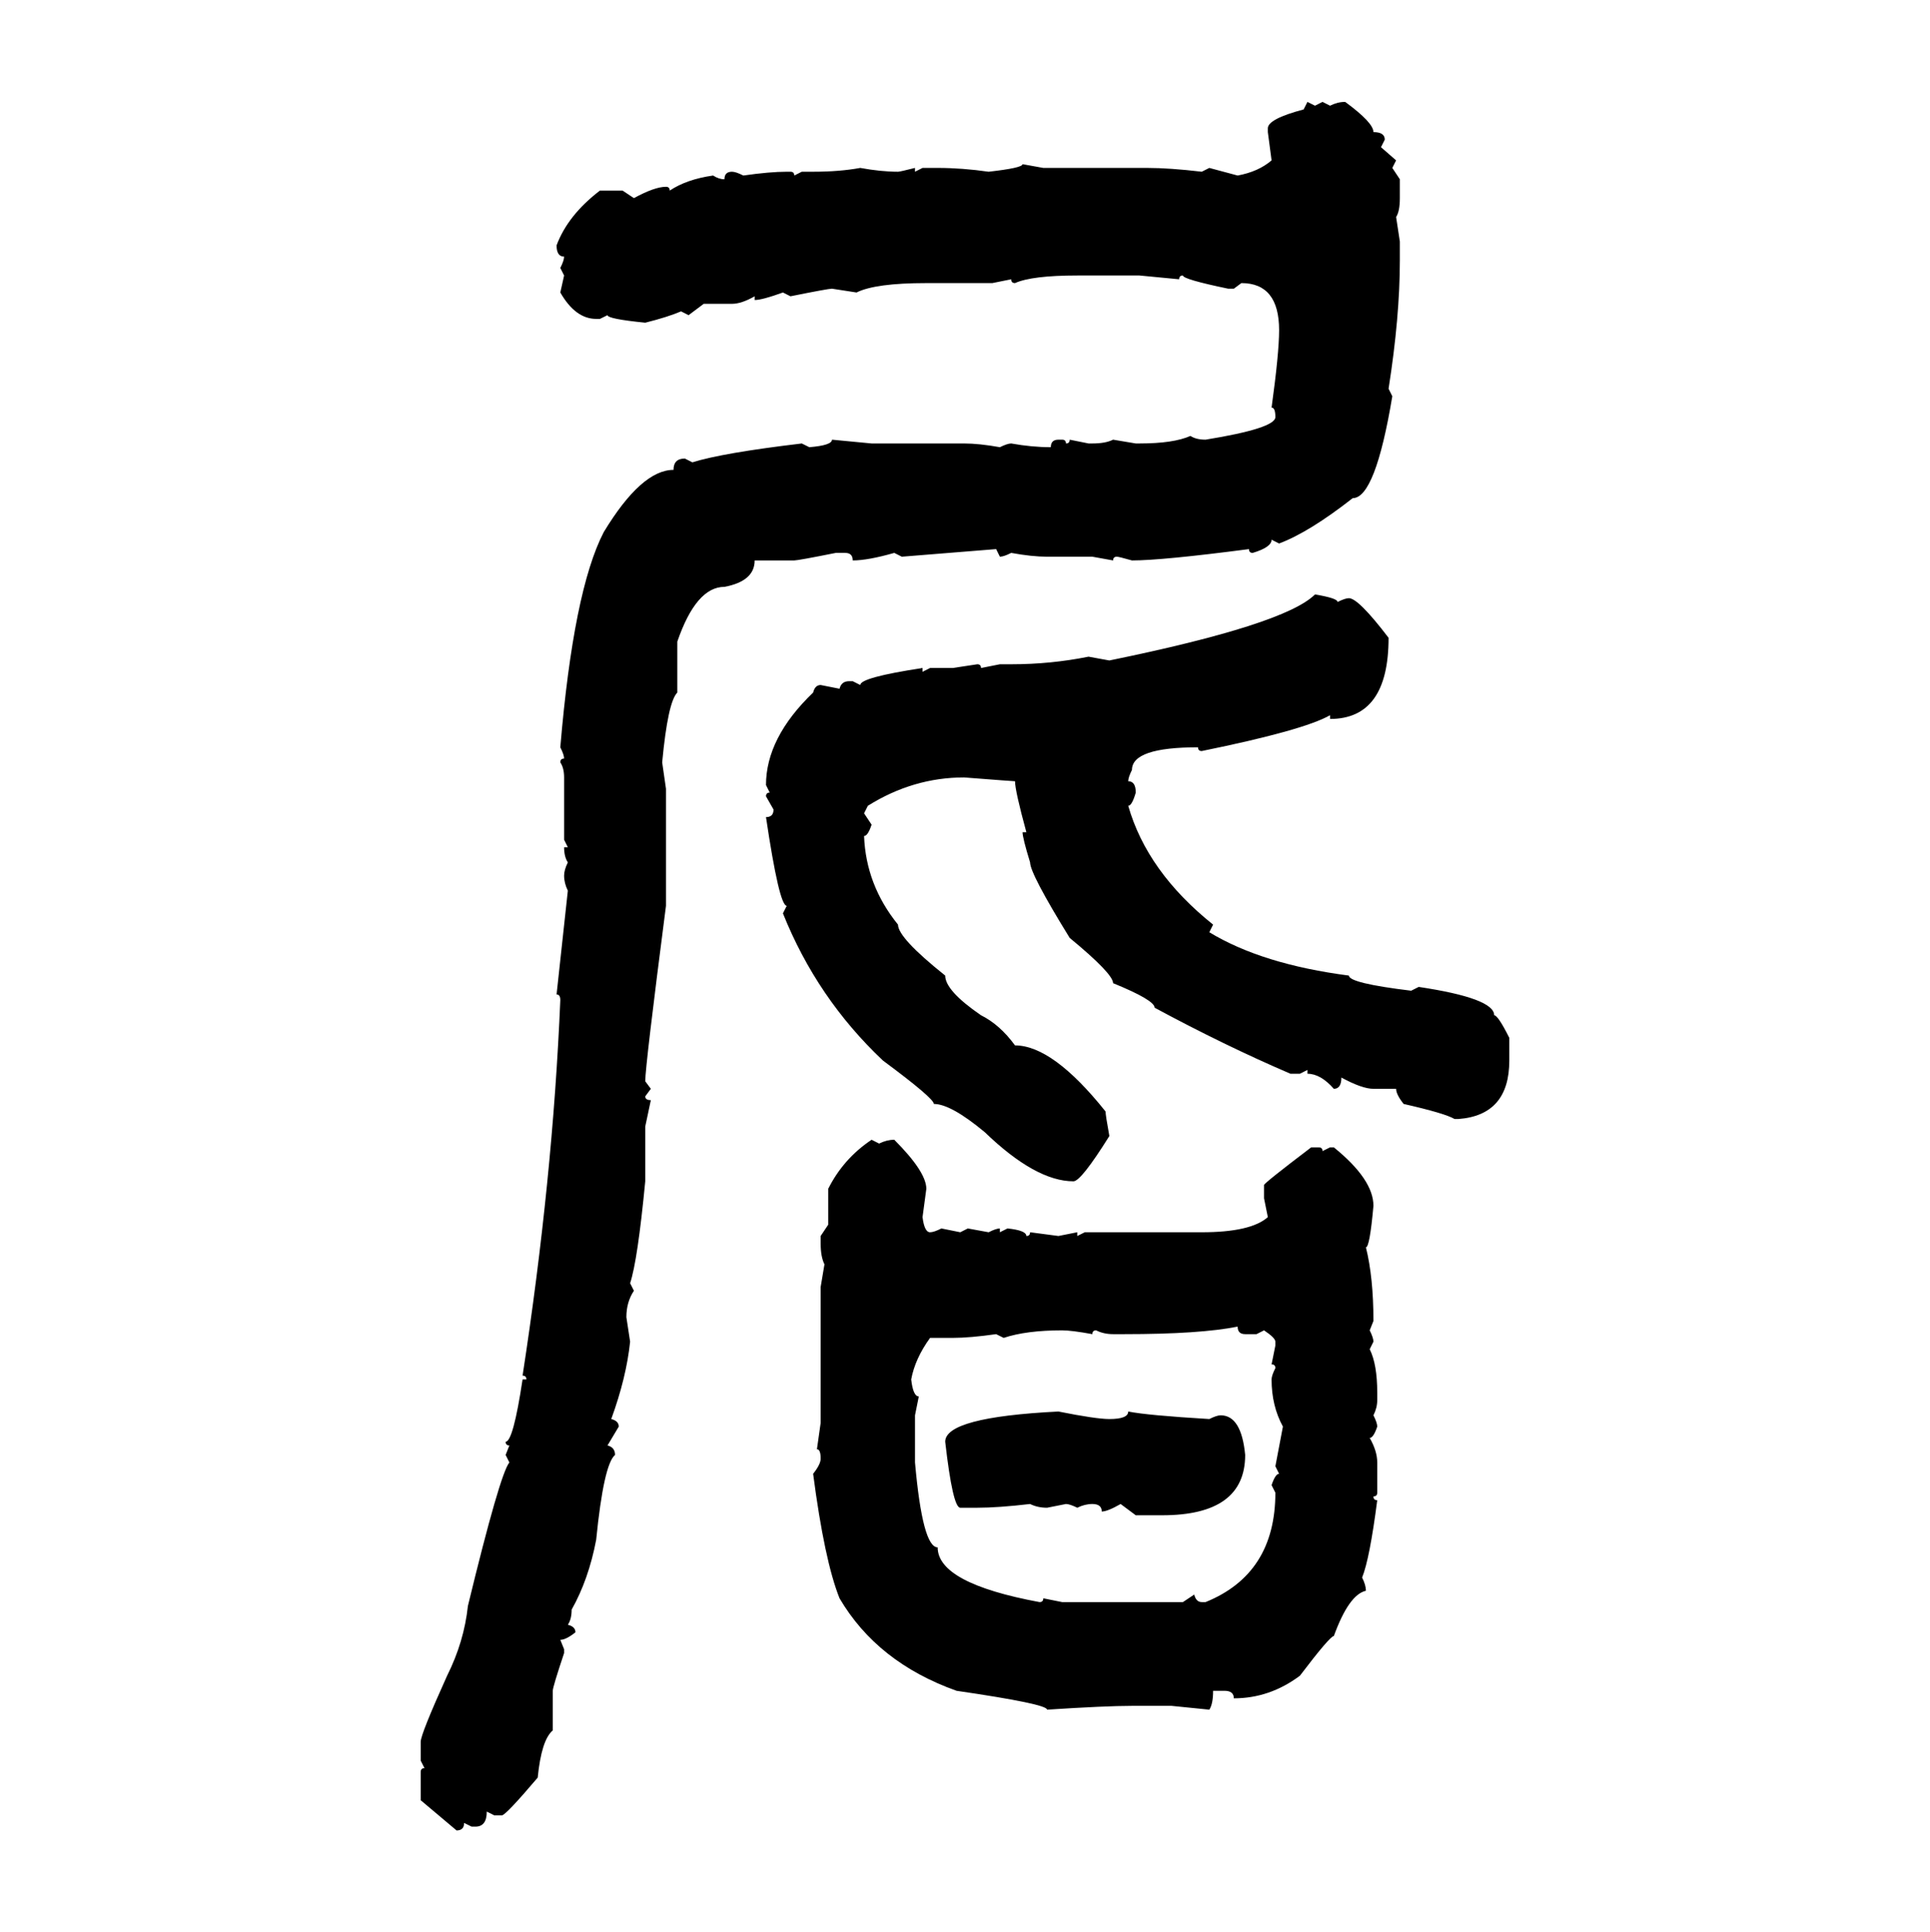 <svg xmlns="http://www.w3.org/2000/svg" xmlns:xlink="http://www.w3.org/1999/xlink" width="299.707" height="300"><path d="M202.44 16.99L203.03 15.82L204.20 16.41L205.37 15.82L206.54 16.41Q207.71 15.82 208.89 15.82L208.89 15.82Q213.28 19.04 213.28 20.51L213.28 20.51Q215.04 20.51 215.04 21.68L215.04 21.68L214.45 22.85L216.80 24.90L216.21 26.07L217.38 27.83L217.38 30.76Q217.38 32.81 216.80 33.69L216.80 33.69L217.38 37.50L217.38 40.43Q217.38 49.22 215.63 60.35L215.63 60.35L216.21 61.52Q213.57 77.34 210.06 77.34L210.06 77.34Q203.32 82.62 198.63 84.38L198.63 84.38L197.46 83.79Q197.46 84.96 194.53 85.84L194.53 85.84Q193.95 85.84 193.95 85.25L193.95 85.25Q180.47 87.01 175.78 87.01L175.78 87.01Q173.73 86.43 173.44 86.43L173.44 86.43Q172.85 86.43 172.85 87.01L172.85 87.01L169.63 86.43L162.60 86.43Q160.25 86.43 157.03 85.84L157.03 85.84Q155.86 86.43 155.27 86.43L155.27 86.43L154.69 85.25L140.04 86.43L138.87 85.84Q134.77 87.01 132.42 87.01L132.42 87.01Q132.42 85.84 131.25 85.84L131.25 85.84L129.79 85.84Q123.93 87.01 123.34 87.01L123.34 87.01L117.19 87.01Q117.19 90.23 112.50 91.11L112.50 91.11Q108.11 91.11 105.18 99.61L105.18 99.61L105.18 107.52Q103.71 108.98 102.83 118.36L102.83 118.36L103.42 122.46L103.42 140.63Q100.20 165.53 100.20 167.87L100.20 167.87L101.07 169.04L100.20 170.21Q100.20 170.80 101.07 170.80L101.07 170.80L100.20 174.90L100.20 183.40Q99.02 195.70 97.85 199.22L97.85 199.22L98.44 200.39Q97.27 202.15 97.27 204.49L97.27 204.49L97.85 208.30Q97.27 213.87 94.92 220.31L94.92 220.31Q96.09 220.61 96.09 221.48L96.09 221.48L94.34 224.41Q95.51 224.71 95.51 225.88L95.51 225.88Q93.75 227.34 92.58 239.06L92.58 239.06Q91.41 245.21 88.77 249.90L88.77 249.90Q88.77 251.37 88.18 252.25L88.18 252.25Q89.36 252.54 89.36 253.42L89.36 253.42Q87.89 254.59 87.01 254.59L87.01 254.59L87.60 256.05L87.60 256.64Q85.84 261.91 85.84 262.50L85.84 262.50L85.84 268.65Q84.08 270.12 83.50 275.98L83.50 275.98Q78.52 281.84 77.93 281.84L77.93 281.84L76.76 281.84L75.59 281.25Q75.59 283.59 73.83 283.59L73.83 283.59L73.24 283.59L72.07 283.01Q72.07 284.18 70.90 284.18L70.90 284.18L65.33 279.49L65.33 275.10Q65.33 274.51 65.92 274.51L65.92 274.51L65.33 273.34L65.33 270.41Q65.33 269.24 69.43 260.16L69.43 260.16Q72.07 254.88 72.66 249.32L72.66 249.32Q77.64 228.81 79.10 227.05L79.10 227.05L78.52 225.88L79.10 224.41Q78.52 224.41 78.52 223.83L78.52 223.83Q79.69 223.83 81.15 214.16L81.15 214.16L81.74 214.16Q81.74 213.57 81.15 213.57L81.15 213.57Q85.84 183.11 87.01 155.27L87.01 155.27Q87.01 154.39 86.43 154.39L86.43 154.39L88.18 138.28Q87.60 137.11 87.60 135.94L87.60 135.94Q87.60 135.06 88.18 133.89L88.18 133.89Q87.60 133.01 87.60 131.54L87.60 131.54L88.18 131.54L87.60 130.37L87.60 120.70Q87.60 119.24 87.01 118.36L87.01 118.36Q87.01 117.77 87.60 117.77L87.60 117.77Q87.60 117.19 87.01 116.02L87.01 116.02Q89.06 91.70 93.75 82.62L93.75 82.62Q99.61 72.95 104.59 72.95L104.59 72.95Q104.59 71.19 106.35 71.19L106.35 71.19L107.52 71.78Q112.21 70.31 124.51 68.85L124.51 68.85L125.68 69.43Q129.20 69.14 129.20 68.26L129.20 68.26L135.35 68.85L149.71 68.85Q152.05 68.85 155.27 69.43L155.27 69.43Q156.45 68.85 157.03 68.85L157.03 68.85Q160.25 69.43 163.18 69.43L163.18 69.43Q163.18 68.26 164.36 68.26L164.36 68.26L164.94 68.26Q165.53 68.26 165.53 68.85L165.53 68.85Q166.11 68.85 166.11 68.26L166.11 68.26L169.04 68.85L169.63 68.85Q171.68 68.85 172.85 68.26L172.85 68.26L176.37 68.85L176.95 68.85Q182.23 68.85 184.86 67.68L184.86 67.68Q185.74 68.26 187.21 68.26L187.21 68.26Q198.05 66.50 198.05 64.75L198.05 64.75Q198.05 63.28 197.46 63.28L197.46 63.28Q198.63 54.79 198.63 51.27L198.63 51.27Q198.63 43.95 192.77 43.95L192.77 43.95L191.60 44.82L190.72 44.82Q183.69 43.36 183.69 42.77L183.69 42.77Q183.11 42.77 183.11 43.36L183.11 43.36L176.95 42.77L167.29 42.77Q160.25 42.77 157.62 43.95L157.62 43.95Q157.03 43.95 157.03 43.36L157.03 43.36L154.10 43.95L143.85 43.95Q135.94 43.95 133.01 45.41L133.01 45.41L129.20 44.82Q128.61 44.82 122.75 46.00L122.75 46.00L121.58 45.41Q118.36 46.58 117.19 46.58L117.19 46.58L117.19 46.00Q115.14 47.17 113.67 47.17L113.67 47.17L109.28 47.17L106.93 48.93L105.76 48.34Q103.71 49.22 100.20 50.10L100.20 50.10Q94.34 49.51 94.34 48.93L94.34 48.93L93.16 49.51L92.58 49.51Q89.36 49.51 87.01 45.41L87.01 45.41L87.60 42.77L87.01 41.60Q87.60 40.43 87.60 39.84L87.60 39.84Q86.43 39.84 86.43 38.09L86.43 38.09Q88.18 33.40 93.16 29.59L93.16 29.59L96.68 29.59L98.44 30.76Q101.66 29.00 103.42 29.00L103.42 29.00Q104.00 29.00 104.00 29.59L104.00 29.59Q106.64 27.83 110.74 27.25L110.74 27.25Q111.62 27.83 112.50 27.83L112.50 27.83Q112.50 26.66 113.67 26.66L113.67 26.66Q114.26 26.66 115.43 27.25L115.43 27.25Q119.53 26.66 122.17 26.66L122.17 26.66L122.75 26.66Q123.34 26.66 123.34 27.25L123.34 27.25L124.51 26.66L126.27 26.66Q130.37 26.66 133.59 26.07L133.59 26.07Q136.82 26.66 139.45 26.66L139.45 26.66Q139.75 26.66 142.09 26.07L142.09 26.07L142.09 26.66L143.26 26.07L145.61 26.07Q149.41 26.07 153.52 26.66L153.52 26.66Q158.79 26.07 158.79 25.49L158.79 25.49L162.01 26.07L178.13 26.07Q181.64 26.07 186.62 26.66L186.62 26.66L187.79 26.07L192.19 27.25Q195.41 26.66 197.46 24.90L197.46 24.90L196.88 20.51L196.88 19.92Q196.88 18.46 202.44 16.99L202.44 16.99ZM204.20 92.29L204.20 92.29Q207.71 92.87 207.71 93.46L207.71 93.46Q208.89 92.87 209.47 92.87L209.47 92.87Q210.94 92.87 215.63 99.02L215.63 99.02Q215.63 111.62 206.54 111.62L206.54 111.62L206.54 111.04Q202.44 113.38 186.62 116.60L186.62 116.60Q186.04 116.60 186.04 116.02L186.04 116.02Q175.78 116.02 175.78 119.53L175.78 119.53Q175.20 120.70 175.20 121.29L175.20 121.29Q176.37 121.29 176.37 123.05L176.37 123.05Q175.78 125.10 175.20 125.10L175.20 125.10Q178.13 135.35 188.38 143.55L188.38 143.55L187.79 144.73Q196.00 149.71 209.47 151.46L209.47 151.46Q209.47 152.64 219.14 153.81L219.14 153.81L220.31 153.22Q232.03 154.98 232.03 157.62L232.03 157.62Q232.62 157.62 234.38 161.13L234.38 161.13L234.38 164.65Q234.38 173.14 226.46 173.73L226.46 173.73L225.88 173.73Q224.41 172.85 217.97 171.39L217.97 171.39Q216.80 169.92 216.80 169.04L216.80 169.04L213.28 169.04Q211.52 169.04 208.30 167.29L208.30 167.29Q208.30 169.04 207.13 169.04L207.13 169.04Q205.08 166.70 203.03 166.70L203.03 166.70L203.03 166.11L201.86 166.70L200.39 166.70Q190.14 162.30 179.30 156.45L179.30 156.45Q179.30 155.27 172.85 152.64L172.85 152.64Q172.85 151.17 166.11 145.61L166.11 145.61Q159.96 135.64 159.96 133.89L159.96 133.89Q158.79 130.08 158.79 129.20L158.79 129.20L159.38 129.20Q157.62 122.75 157.62 121.29L157.62 121.29Q157.32 121.29 149.71 120.70L149.71 120.70Q141.80 120.70 134.77 125.10L134.77 125.10L134.18 126.27L135.35 128.03Q134.77 129.79 134.18 129.79L134.18 129.79Q134.47 137.40 139.45 143.55L139.45 143.55Q139.45 145.61 146.78 151.46L146.78 151.46Q146.78 153.81 152.34 157.62L152.34 157.62Q155.27 159.08 157.62 162.30L157.62 162.30Q163.48 162.30 171.68 172.56L171.68 172.56Q171.68 173.14 172.27 176.37L172.27 176.37Q167.87 183.40 166.70 183.40L166.70 183.40Q160.84 183.40 152.93 175.78L152.93 175.78Q147.66 171.39 145.02 171.39L145.02 171.39Q145.02 170.51 137.11 164.65L137.11 164.65Q126.86 154.98 121.58 141.80L121.58 141.80L122.17 140.63Q121.00 140.63 118.95 126.86L118.95 126.86Q120.12 126.86 120.12 125.68L120.12 125.68L118.95 123.63Q118.95 123.05 119.53 123.05L119.53 123.05L118.95 121.88Q118.95 114.55 126.27 107.52L126.27 107.52Q126.56 106.35 127.44 106.35L127.44 106.35L130.37 106.93Q130.66 105.76 131.84 105.76L131.84 105.76L132.42 105.76L133.59 106.35Q133.59 105.18 143.26 103.71L143.26 103.71L143.26 104.30L144.43 103.71L147.95 103.71L151.76 103.13Q152.34 103.13 152.34 103.71L152.34 103.71L155.27 103.13L157.03 103.13Q163.18 103.13 169.04 101.95L169.04 101.95L172.27 102.54Q199.51 96.97 204.20 92.29ZM135.35 176.95L135.35 176.95L136.52 177.54Q137.70 176.95 138.87 176.95L138.87 176.95Q143.85 181.93 143.85 184.57L143.85 184.57L143.26 188.96Q143.55 191.31 144.43 191.31L144.43 191.31Q145.02 191.31 146.19 190.72L146.19 190.72L149.12 191.31L150.29 190.72L153.52 191.31Q154.69 190.72 155.27 190.72L155.27 190.72L155.27 191.31L156.45 190.72Q159.38 191.02 159.38 191.89L159.38 191.89Q159.96 191.89 159.96 191.31L159.96 191.31L164.36 191.89L167.29 191.31L167.29 191.89L168.46 191.31L186.62 191.31Q194.24 191.31 196.88 188.96L196.88 188.96L196.29 186.04L196.29 183.98Q196.29 183.69 203.61 178.13L203.61 178.13L204.79 178.13Q205.37 178.13 205.37 178.71L205.37 178.71L206.54 178.13L207.13 178.13Q213.28 183.11 213.28 187.21L213.28 187.21Q212.70 193.65 212.11 193.65L212.11 193.65Q213.28 198.34 213.28 205.08L213.28 205.08L212.70 206.54Q213.28 207.71 213.28 208.30L213.28 208.30L212.70 209.47Q213.87 211.82 213.87 216.21L213.87 216.21L213.87 217.38Q213.87 218.55 213.28 219.73L213.28 219.73Q213.87 220.90 213.87 221.48L213.87 221.48Q213.28 223.24 212.70 223.24L212.70 223.24Q213.87 225.29 213.87 227.05L213.87 227.05L213.87 231.74Q213.87 232.32 213.28 232.32L213.28 232.32Q213.28 232.91 213.87 232.91L213.87 232.91Q212.70 241.99 211.52 244.92L211.52 244.92Q212.11 246.09 212.11 246.97L212.11 246.97Q209.47 247.56 207.13 254.00L207.13 254.00Q206.54 254.00 201.86 260.16L201.86 260.16Q197.17 263.67 191.60 263.67L191.60 263.67Q191.60 262.50 190.14 262.50L190.14 262.50L188.38 262.50Q188.38 264.55 187.79 265.43L187.79 265.43L181.93 264.84L175.78 264.84Q171.68 264.84 162.60 265.43L162.60 265.43Q162.60 264.55 148.54 262.50L148.54 262.50Q136.23 258.11 130.37 248.14L130.37 248.14Q128.03 242.29 126.27 228.81L126.27 228.81Q127.44 227.34 127.44 226.46L127.44 226.46Q127.44 225 126.86 225L126.86 225L127.44 220.90L127.44 199.80L128.03 196.29Q127.44 195.12 127.44 193.07L127.44 193.07L127.44 191.89L128.61 190.14L128.61 184.57Q130.96 179.88 135.35 176.95ZM174.61 207.13L174.61 207.13L172.85 207.13Q171.39 207.13 170.21 206.54L170.21 206.54Q169.63 206.54 169.63 207.13L169.63 207.13Q166.41 206.54 164.94 206.54L164.94 206.54Q159.38 206.54 155.86 207.71L155.86 207.71L154.69 207.13Q150.59 207.71 147.95 207.71L147.95 207.71L144.43 207.71Q142.09 210.94 141.50 214.16L141.50 214.16Q141.80 216.80 142.68 216.80L142.68 216.80L142.09 219.73L142.09 227.05Q143.26 240.23 145.61 240.23L145.61 240.23Q145.61 245.80 161.43 248.73L161.43 248.73Q162.01 248.73 162.01 248.14L162.01 248.14L164.94 248.73L183.69 248.73L185.45 247.56Q185.74 248.73 186.62 248.73L186.62 248.73L187.21 248.73Q198.05 244.34 198.05 231.74L198.05 231.74L197.46 230.57Q198.05 228.81 198.63 228.81L198.63 228.81L198.05 227.64L199.22 221.48Q197.46 218.26 197.46 214.16L197.46 214.16Q197.46 213.57 198.05 212.40L198.05 212.40Q198.05 211.82 197.46 211.82L197.46 211.82L198.05 208.89L198.05 208.30Q198.05 207.71 196.29 206.54L196.29 206.54L195.12 207.13L193.36 207.13Q192.19 207.13 192.19 205.96L192.19 205.96Q186.33 207.13 174.61 207.13ZM164.36 219.14L164.36 219.14Q170.21 220.31 172.27 220.31L172.27 220.31Q175.20 220.31 175.20 219.14L175.20 219.14Q178.13 219.73 187.79 220.31L187.79 220.31Q188.96 219.73 189.55 219.73L189.55 219.73Q192.77 219.73 193.36 225.88L193.36 225.88Q193.36 235.25 180.47 235.25L180.47 235.25L176.37 235.25L174.02 233.50Q171.97 234.67 171.09 234.67L171.09 234.67Q171.09 233.50 169.63 233.50L169.63 233.50Q168.46 233.50 167.29 234.08L167.29 234.08Q166.11 233.50 165.53 233.50L165.53 233.50L162.60 234.08Q161.13 234.08 159.96 233.50L159.96 233.50Q154.98 234.08 151.76 234.08L151.76 234.08L149.12 234.08Q147.95 234.08 146.78 223.83L146.78 223.83Q146.78 220.02 164.36 219.14Z"/></svg>